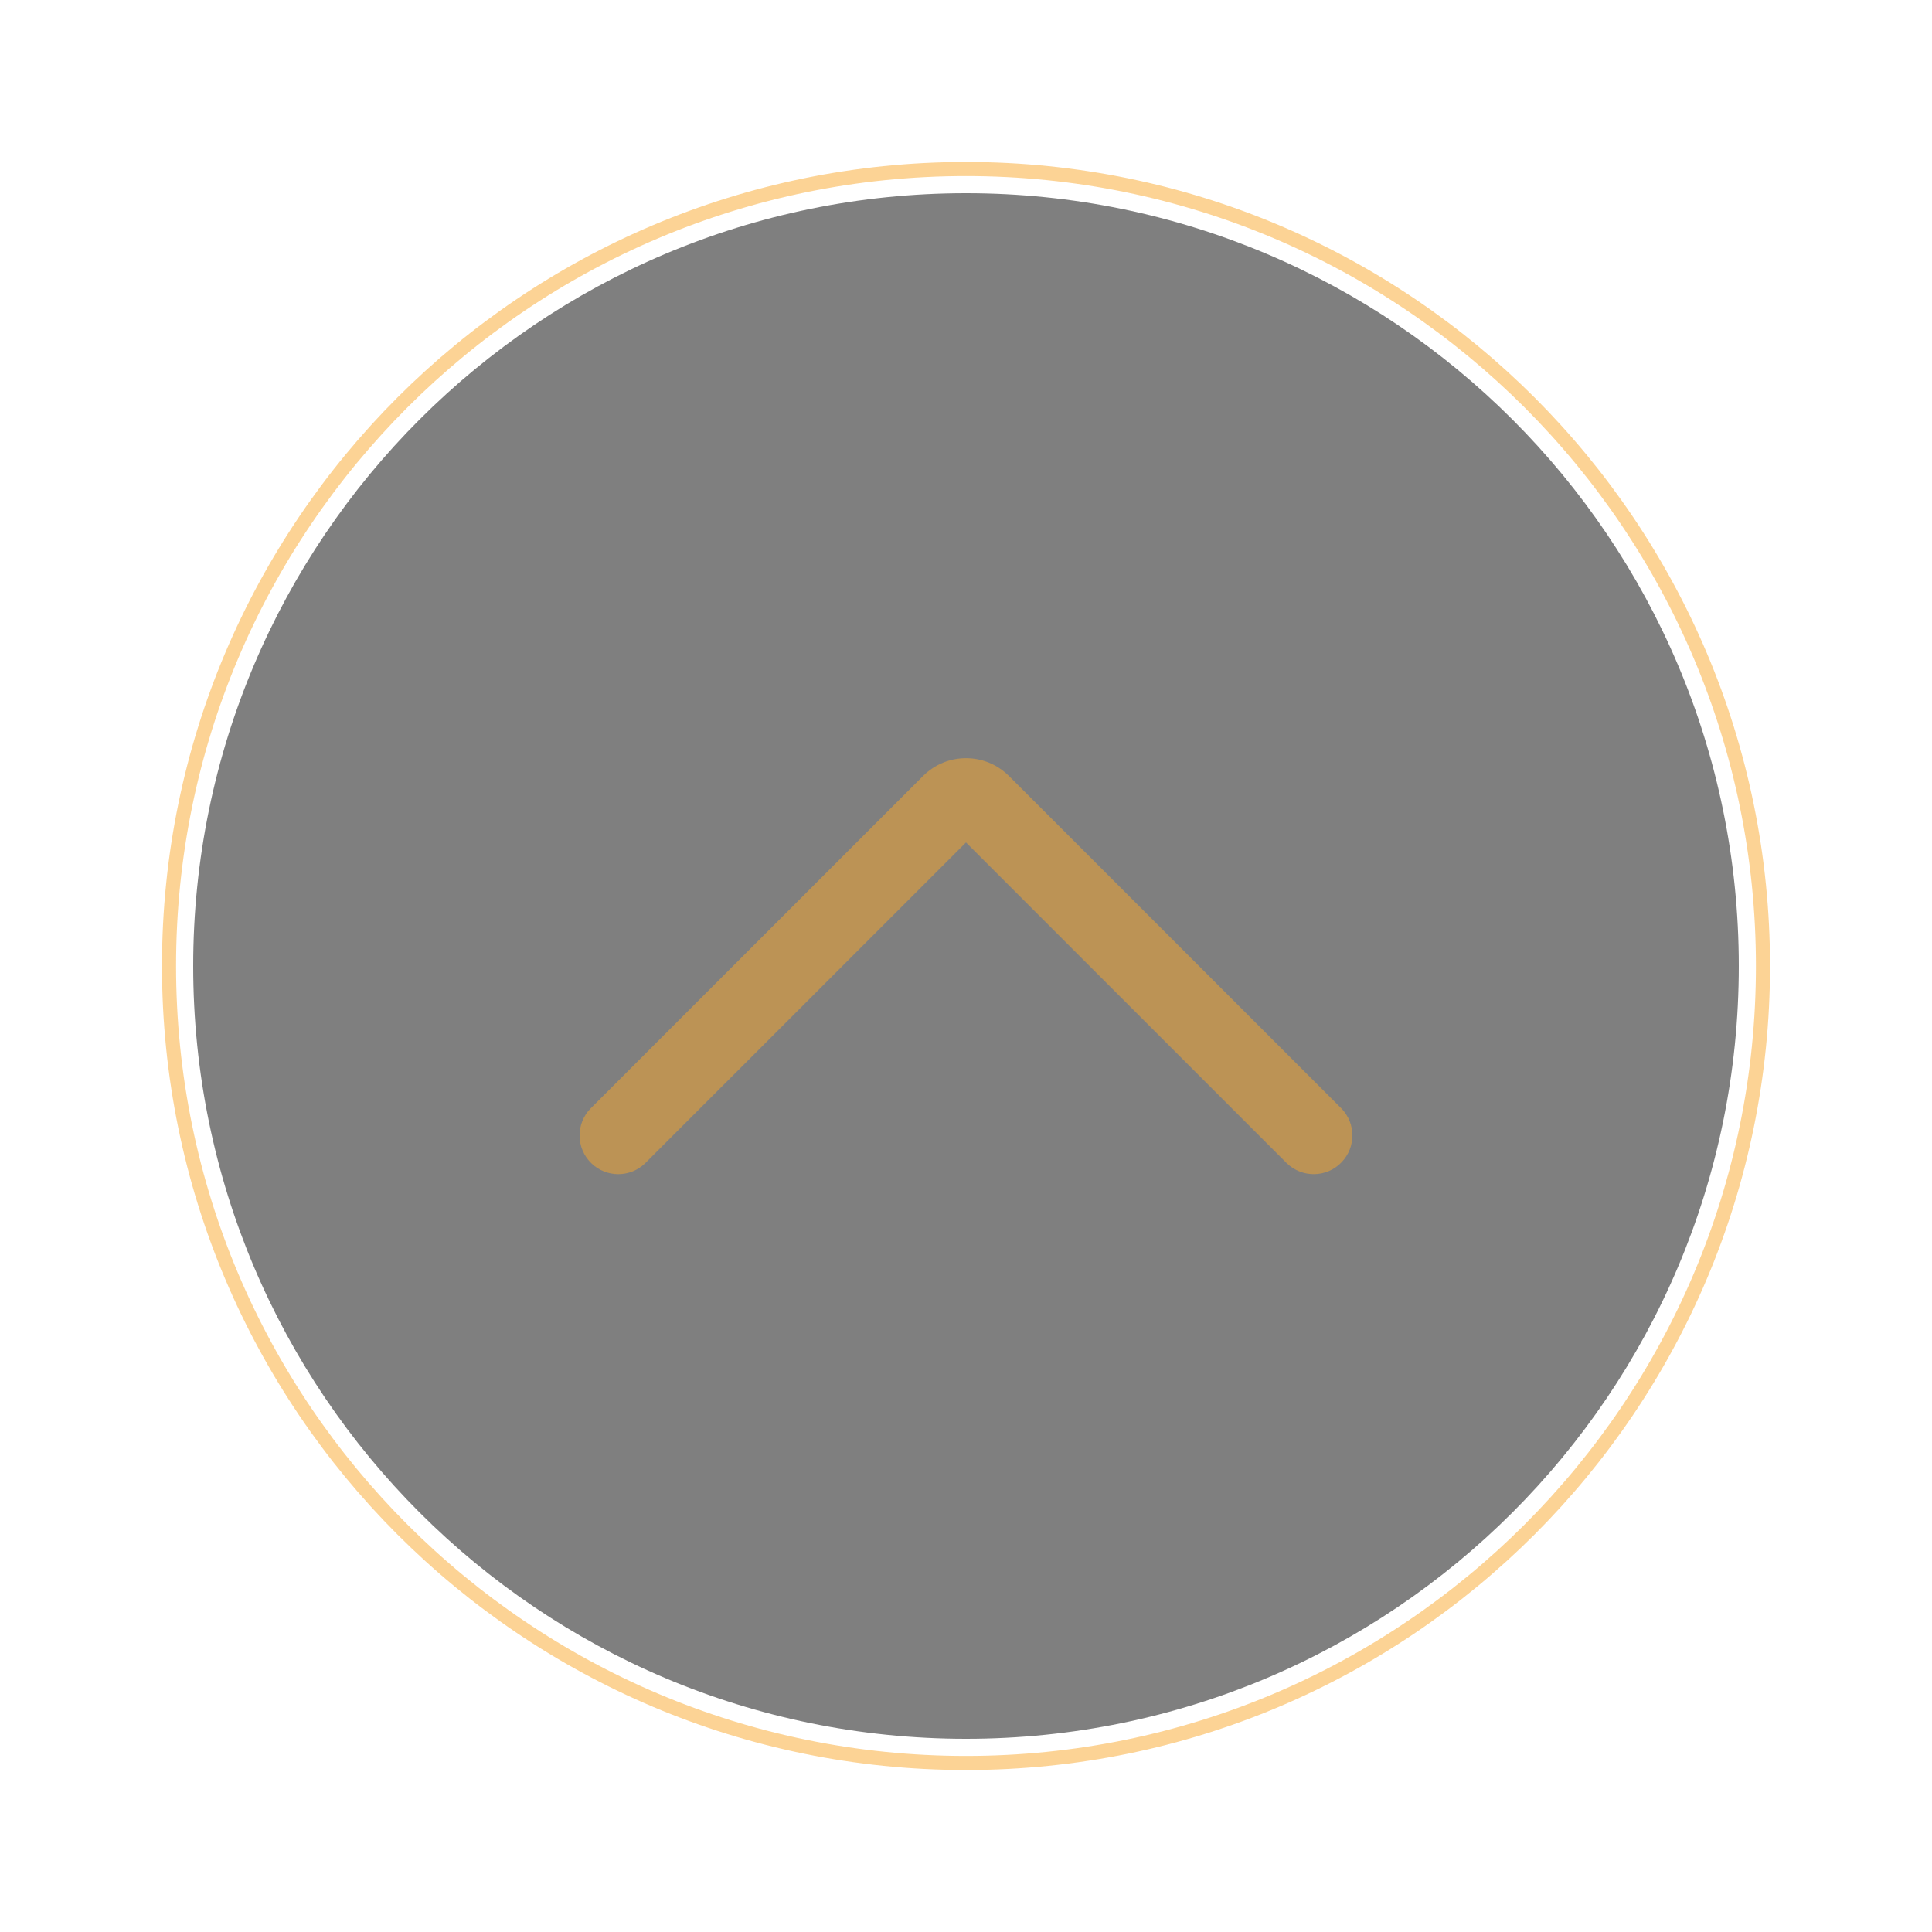 <?xml version="1.0" encoding="UTF-8"?>
<svg data-bbox="-316.8 -316.8 2073.6 2073.6" height="1920" viewBox="0 0 1440 1440" width="1920" xmlns="http://www.w3.org/2000/svg" data-type="ugc">
    <g>
        <defs>
            <clipPath id="c3a16ac2-cb7e-47c9-bfbb-46f2f354af78">
                <path d="M56.73 56.73h1198.5v1198.5H56.73Zm0 0"/>
            </clipPath>
            <clipPath id="83a901ee-b412-4570-b202-65f4f68ba96a">
                <path d="M656 56.73C325.031 56.73 56.73 325.031 56.73 656c0 330.965 268.301 599.266 599.27 599.266 330.965 0 599.266-268.301 599.266-599.266 0-330.969-268.301-599.27-599.266-599.27m0 0"/>
            </clipPath>
            <clipPath id="e45f5e8e-d5c9-44a6-96e0-b6c3e17973f4">
                <path d="M1312 0v1312H0V0z"/>
            </clipPath>
            <clipPath id="75ed2e56-cad7-4c95-a7d6-12a8ce26a0ba">
                <path d="M0 0h1152v1152H0Zm0 0"/>
            </clipPath>
            <clipPath id="9e29d89c-4129-4112-b21b-9ce29253908d">
                <path d="M576 0C257.883 0 0 257.883 0 576s257.883 576 576 576 576-257.883 576-576S894.117 0 576 0m0 0"/>
            </clipPath>
            <clipPath id="621492e2-e729-4455-b6bb-7493a5a86c2e">
                <path d="M1152 0v1152H0V0z"/>
            </clipPath>
            <clipPath id="9ae56bf0-5834-43e8-8952-06f6eee58924">
                <path d="M14 5.137h576v309.992H14Zm0 0"/>
            </clipPath>
            <clipPath id="c6902d44-97cf-45cf-bd6f-5509c346532a">
                <path d="M590 0v329H0V0z"/>
            </clipPath>
            <mask id="f29be978-8eaf-4e7f-b2eb-1db0d311553f">
                <g filter="url(#f167bad1-c352-4f22-92db-47fffb95f998)">
                    <path fill-opacity=".5" fill="#000000" d="M1584-144v1728H-144V-144z"/>
                </g>
            </mask>
            <mask id="4e92090a-a774-45bd-b3b7-54b388e9ff23">
                <g filter="url(#f167bad1-c352-4f22-92db-47fffb95f998)">
                    <path fill-opacity=".5" fill="#000000" d="M1584-144v1728H-144V-144z"/>
                </g>
            </mask>
            <mask id="cdfb9862-2a12-4142-aeb3-f50ed9ae4b54">
                <g filter="url(#f167bad1-c352-4f22-92db-47fffb95f998)">
                    <path fill-opacity=".5" fill="#000000" d="M1584-144v1728H-144V-144z"/>
                </g>
            </mask>
            <filter id="f167bad1-c352-4f22-92db-47fffb95f998" height="100%" width="100%" y="0%" x="0%">
                <feColorMatrix color-interpolation-filters="sRGB" values="0 0 0 0 1 0 0 0 0 1 0 0 0 0 1 0 0 0 1 0"/>
            </filter>
        </defs>
        <g mask="url(#f29be978-8eaf-4e7f-b2eb-1db0d311553f)">
            <g clip-path="url(#e45f5e8e-d5c9-44a6-96e0-b6c3e17973f4)" transform="translate(64 64)">
                <g clip-path="url(#c3a16ac2-cb7e-47c9-bfbb-46f2f354af78)">
                    <g clip-path="url(#83a901ee-b412-4570-b202-65f4f68ba96a)">
                        <path stroke-width="21" stroke="#f9a72b" d="M656 56.73C325.032 56.73 56.73 325.033 56.73 656c0 330.965 268.302 599.266 599.27 599.266 330.965 0 599.266-268.3 599.266-599.265 0-330.97-268.3-599.27-599.266-599.27Zm0 0" fill="none"/>
                    </g>
                </g>
            </g>
        </g>
        <g mask="url(#4e92090a-a774-45bd-b3b7-54b388e9ff23)">
            <g clip-path="url(#621492e2-e729-4455-b6bb-7493a5a86c2e)" transform="translate(144 144)">
                <g clip-path="url(#75ed2e56-cad7-4c95-a7d6-12a8ce26a0ba)">
                    <g clip-path="url(#9e29d89c-4129-4112-b21b-9ce29253908d)">
                        <path fill="#000000" d="M1612.8-460.8v2073.6H-460.8V-460.8z"/>
                    </g>
                </g>
            </g>
        </g>
        <g mask="url(#cdfb9862-2a12-4142-aeb3-f50ed9ae4b54)">
            <g clip-path="url(#c6902d44-97cf-45cf-bd6f-5509c346532a)" transform="translate(418 560)">
                <g clip-path="url(#9ae56bf0-5834-43e8-8952-06f6eee58924)">
                    <path d="M22.078 266.293c-11.047 11.453-10.738 29.71.715 40.754 11.148 10.789 28.895 10.789 40.039 0L302 67.883l239.164 239.164c11.453 11.047 29.711 10.738 40.703-.715 10.79-11.148 10.84-28.84.051-40.039l-247.91-247.91C316.316.69 287.68.69 269.988 18.383z" fill="#f9a72b"/>
                </g>
            </g>
        </g>
    </g>
</svg>
